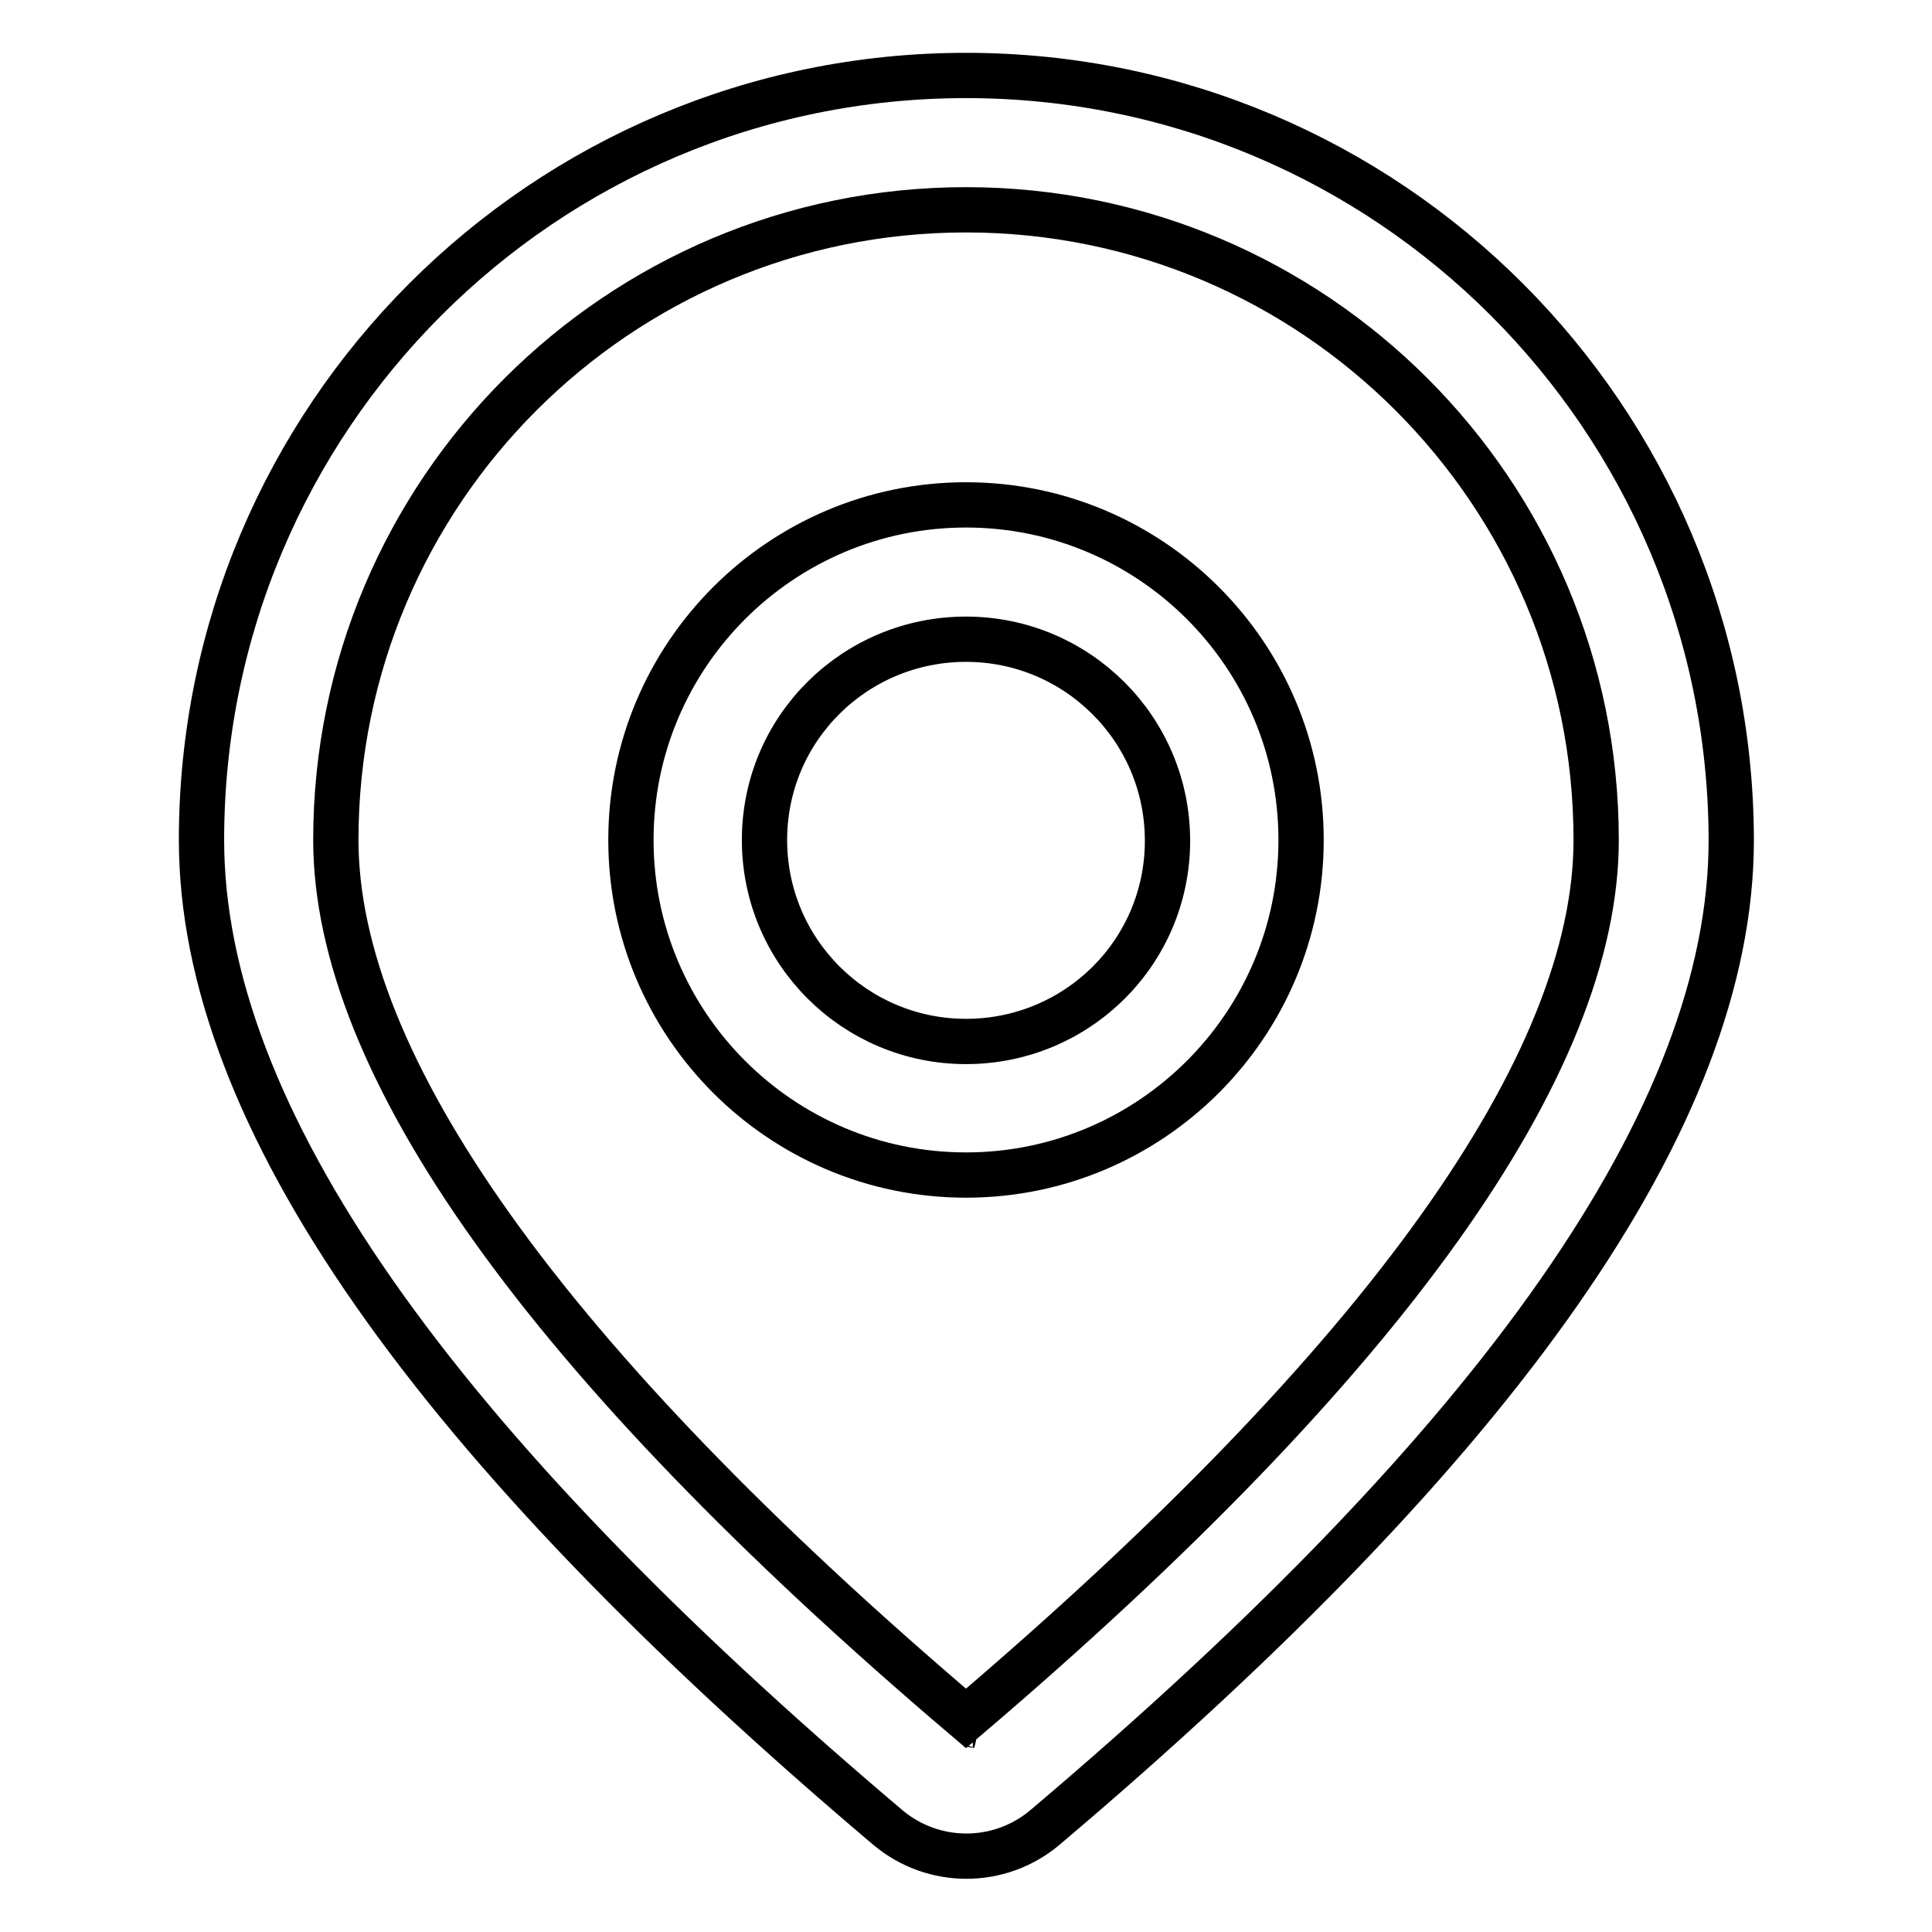 <?xml version="1.0" encoding="utf-8"?>
<!-- Svg Vector Icons : http://www.onlinewebfonts.com/icon -->
<!DOCTYPE svg PUBLIC "-//W3C//DTD SVG 1.1//EN" "http://www.w3.org/Graphics/SVG/1.1/DTD/svg11.dtd">
<svg version="1.1" xmlns="http://www.w3.org/2000/svg" xmlns:xlink="http://www.w3.org/1999/xlink" x="0px" y="0px" viewBox="0 0 256 256" enable-background="new 0 0 256 256" xml:space="preserve">
<g> <path stroke-width="6" fill-opacity="0" stroke="#000000"  d="M128,10C72,10,26.7,55.4,26.7,111.3l0,0c0,36.5,30.6,79.8,91,130.9c6,5,14.7,5,20.7,0 c60.4-51.1,91-94.4,91-130.9C229.3,55.4,184,10,128,10z M128.9,228.5c0.1,0,0.1,0.1,0.2,0.1L128.9,228.5z M44.5,111.3 c0-46.1,37.4-83.5,83.5-83.5c46.1,0,83.5,37.4,83.5,83.5c0,29.6-27.6,68.8-83.5,116.4C72,180.1,44.5,140.9,44.5,111.3z"/> <path stroke-width="6" fill-opacity="0" stroke="#000000"  d="M128,66.9c-24.5,0-44.4,19.9-44.4,44.4c0,24.5,19.9,44.4,44.4,44.4s44.4-19.9,44.4-44.4 C172.4,86.8,152.5,66.9,128,66.9z M128,84.7c14.7,0,26.7,11.9,26.7,26.7S142.7,138,128,138c-14.7,0-26.7-11.9-26.7-26.7 S113.3,84.7,128,84.7z"/></g>
</svg>